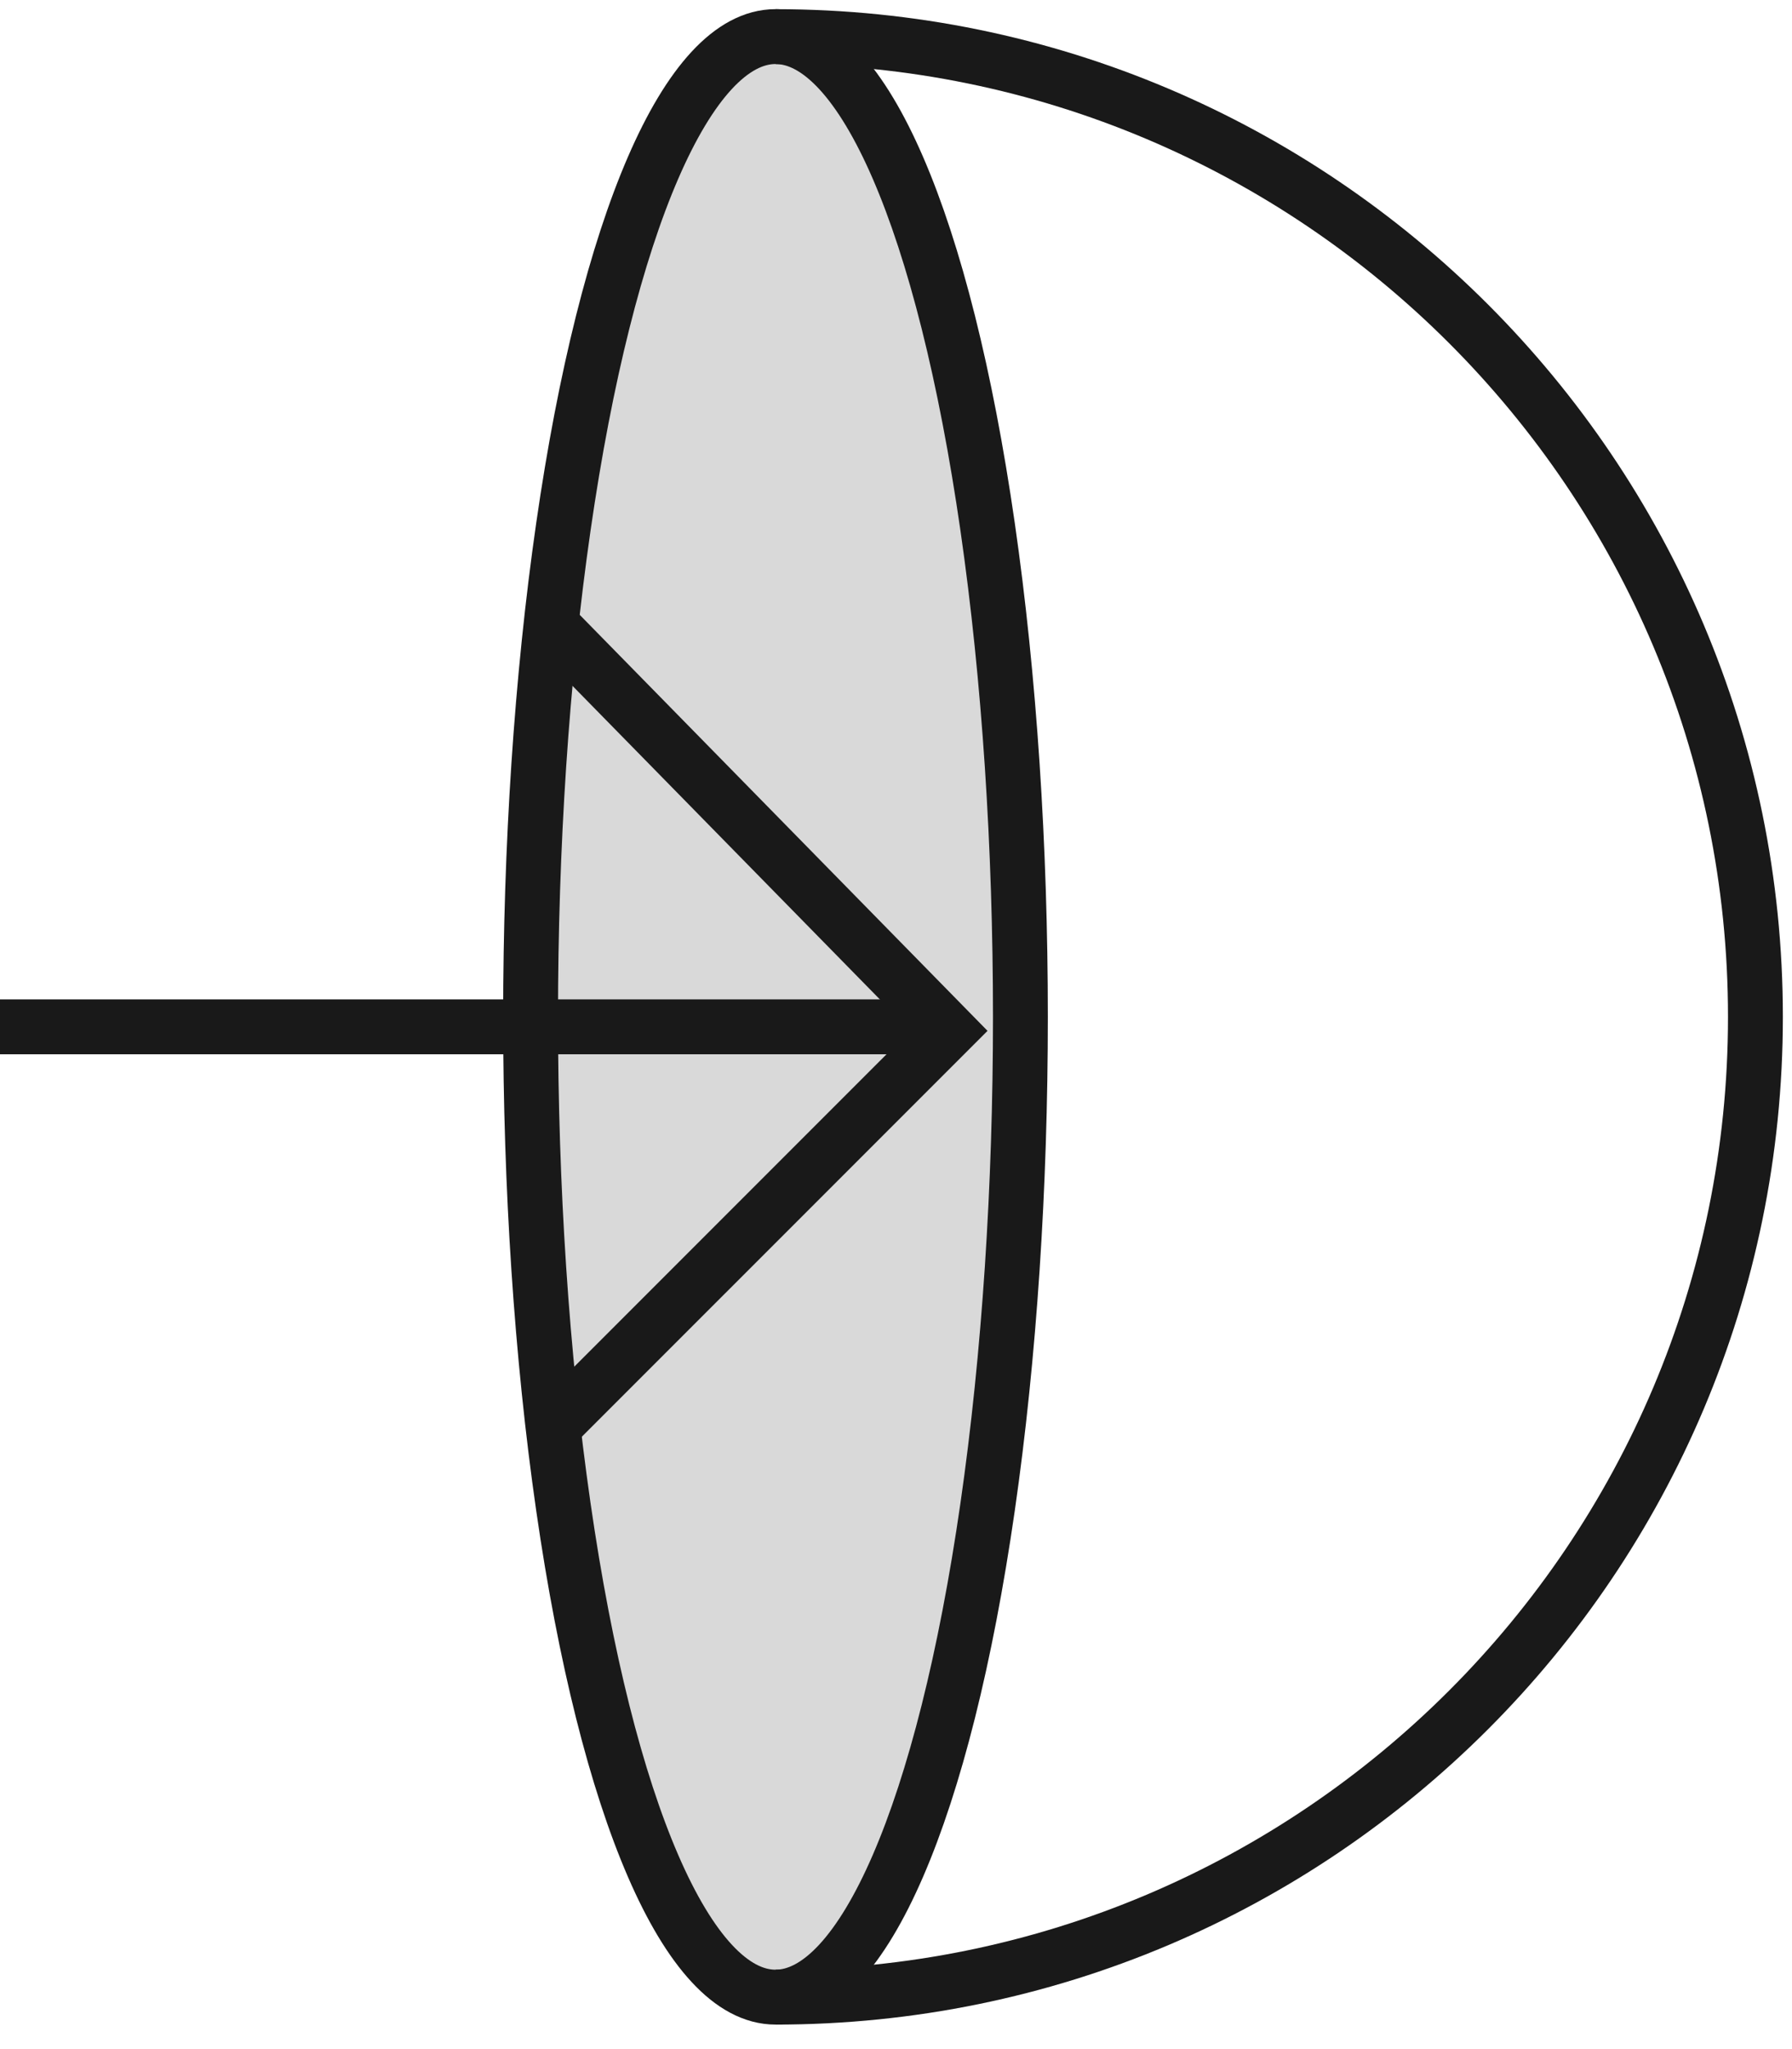 <svg width="49" height="56" viewBox="0 0 49 56" fill="none" xmlns="http://www.w3.org/2000/svg">
<ellipse cx="21.205" cy="27.79" rx="26.79" ry="6.697" transform="rotate(-90 21.205 27.79)" fill="#D9D9D9" stroke="#191919" stroke-width="1.5"/>
<path d="M21.21 1.001C36.006 1.001 48 12.995 48 27.79C48 42.586 36.006 54.58 21.21 54.58" stroke="#191919" stroke-width="1.5"/>
<path d="M15.264 17.275L25.947 28.167L15.159 38.954" stroke="#191919" stroke-width="1.5"/>
<path d="M0 28.062L25.674 28.062" stroke="#191919" stroke-width="1.5"/>
</svg>
